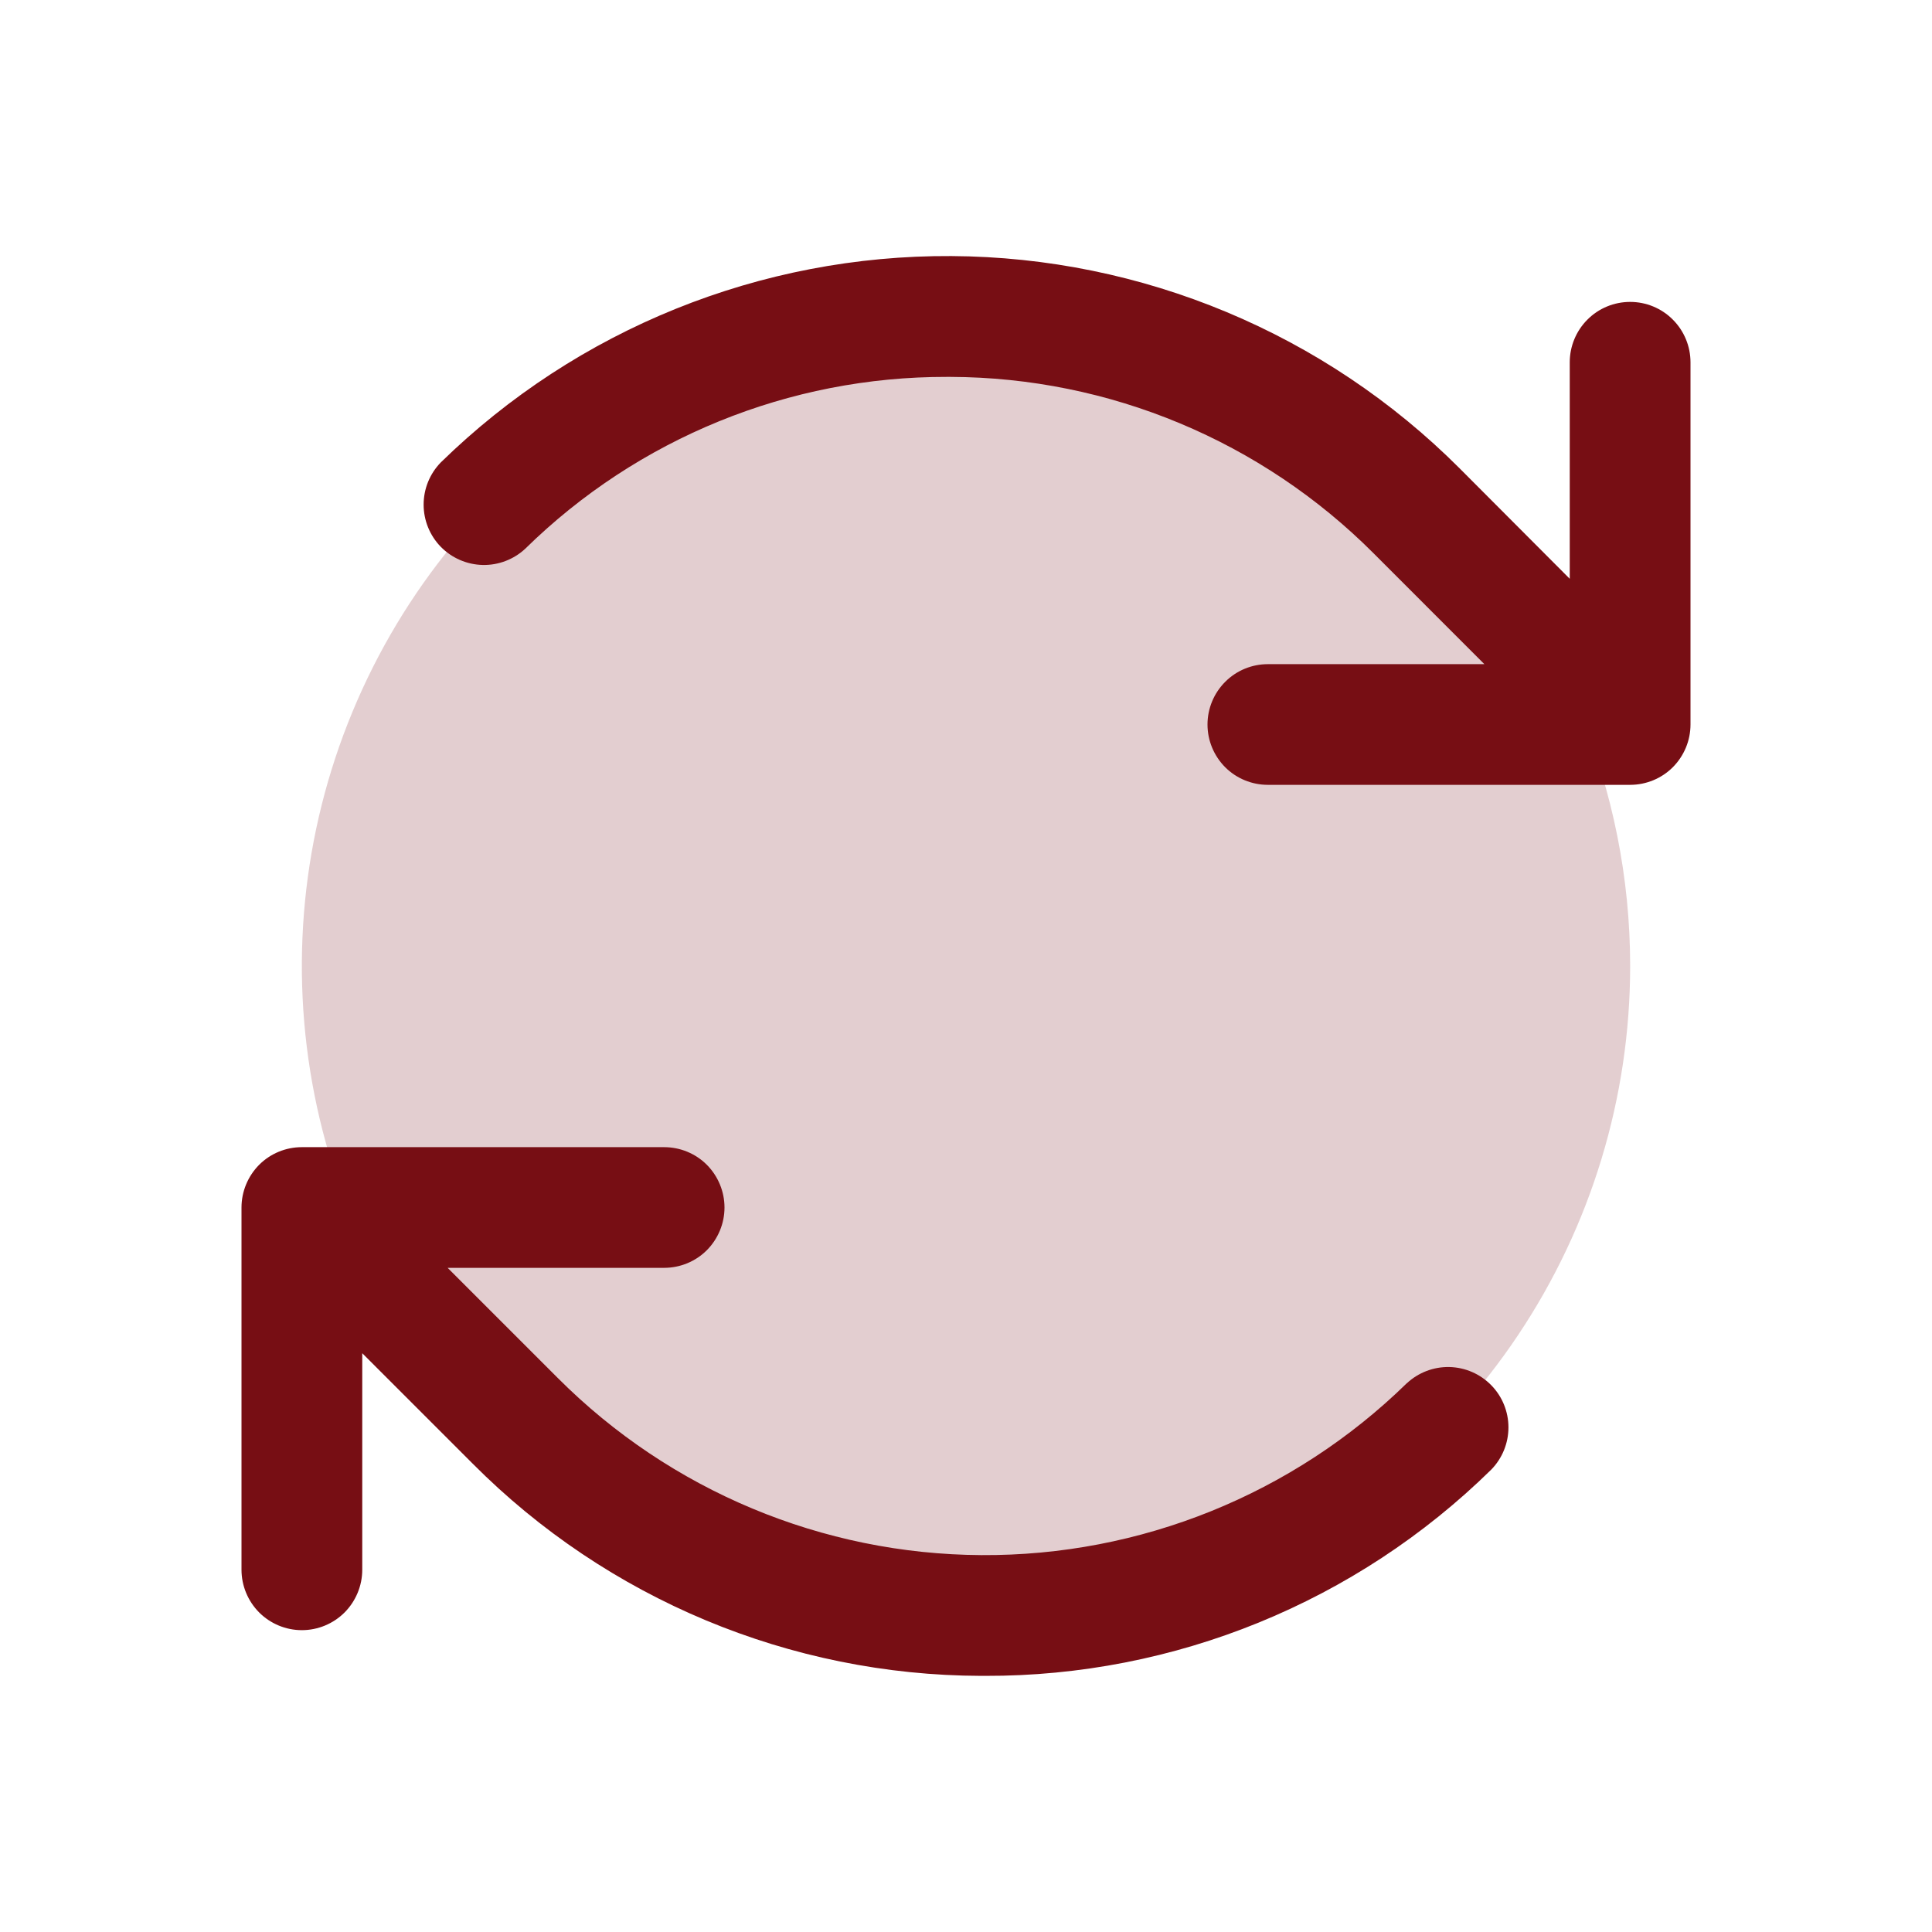 <svg width="26" height="26" viewBox="0 0 26 26" fill="none" xmlns="http://www.w3.org/2000/svg">
<path opacity="0.2" d="M21.938 13C21.938 14.768 21.413 16.496 20.431 17.965C19.449 19.435 18.053 20.581 16.42 21.257C14.787 21.934 12.99 22.111 11.256 21.766C9.523 21.421 7.93 20.57 6.68 19.32C5.43 18.07 4.579 16.477 4.234 14.744C3.889 13.01 4.066 11.213 4.743 9.58C5.419 7.947 6.565 6.551 8.035 5.569C9.504 4.587 11.232 4.062 13 4.062C15.37 4.062 17.644 5.004 19.32 6.68C20.996 8.356 21.938 10.63 21.938 13Z" fill="#770E14"/>
<path d="M22.75 4.875V9.75C22.75 9.966 22.664 10.172 22.512 10.325C22.36 10.477 22.153 10.562 21.938 10.562H17.062C16.847 10.562 16.64 10.477 16.488 10.325C16.336 10.172 16.25 9.966 16.25 9.75C16.25 9.535 16.336 9.328 16.488 9.176C16.64 9.023 16.847 8.938 17.062 8.938H19.976L18.491 7.452C16.98 5.935 14.93 5.079 12.79 5.072H12.744C10.622 5.067 8.582 5.898 7.068 7.385C6.913 7.529 6.707 7.608 6.495 7.603C6.282 7.598 6.081 7.51 5.932 7.359C5.784 7.207 5.701 7.003 5.701 6.791C5.701 6.578 5.784 6.375 5.932 6.223C7.768 4.429 10.237 3.431 12.804 3.446C15.371 3.461 17.829 4.487 19.643 6.303L21.125 7.789V4.875C21.125 4.66 21.211 4.453 21.363 4.301C21.515 4.148 21.722 4.063 21.938 4.063C22.153 4.063 22.36 4.148 22.512 4.301C22.664 4.453 22.75 4.66 22.75 4.875ZM18.932 18.615C17.403 20.11 15.345 20.941 13.207 20.928C11.069 20.916 9.022 20.061 7.51 18.548L6.024 17.062H8.938C9.153 17.062 9.36 16.977 9.512 16.825C9.664 16.672 9.75 16.465 9.75 16.25C9.75 16.035 9.664 15.828 9.512 15.675C9.36 15.523 9.153 15.438 8.938 15.438H4.062C3.847 15.438 3.64 15.523 3.488 15.675C3.336 15.828 3.25 16.035 3.25 16.25V21.125C3.25 21.34 3.336 21.547 3.488 21.7C3.64 21.852 3.847 21.938 4.062 21.938C4.278 21.938 4.485 21.852 4.637 21.7C4.789 21.547 4.875 21.34 4.875 21.125V18.211L6.361 19.697C8.173 21.518 10.634 22.546 13.203 22.553H13.257C15.804 22.56 18.252 21.562 20.069 19.777C20.217 19.625 20.3 19.422 20.3 19.209C20.3 18.997 20.217 18.793 20.069 18.642C19.92 18.49 19.719 18.402 19.506 18.397C19.294 18.392 19.088 18.471 18.933 18.615H18.932Z" fill="#770E14"/>
</svg>
